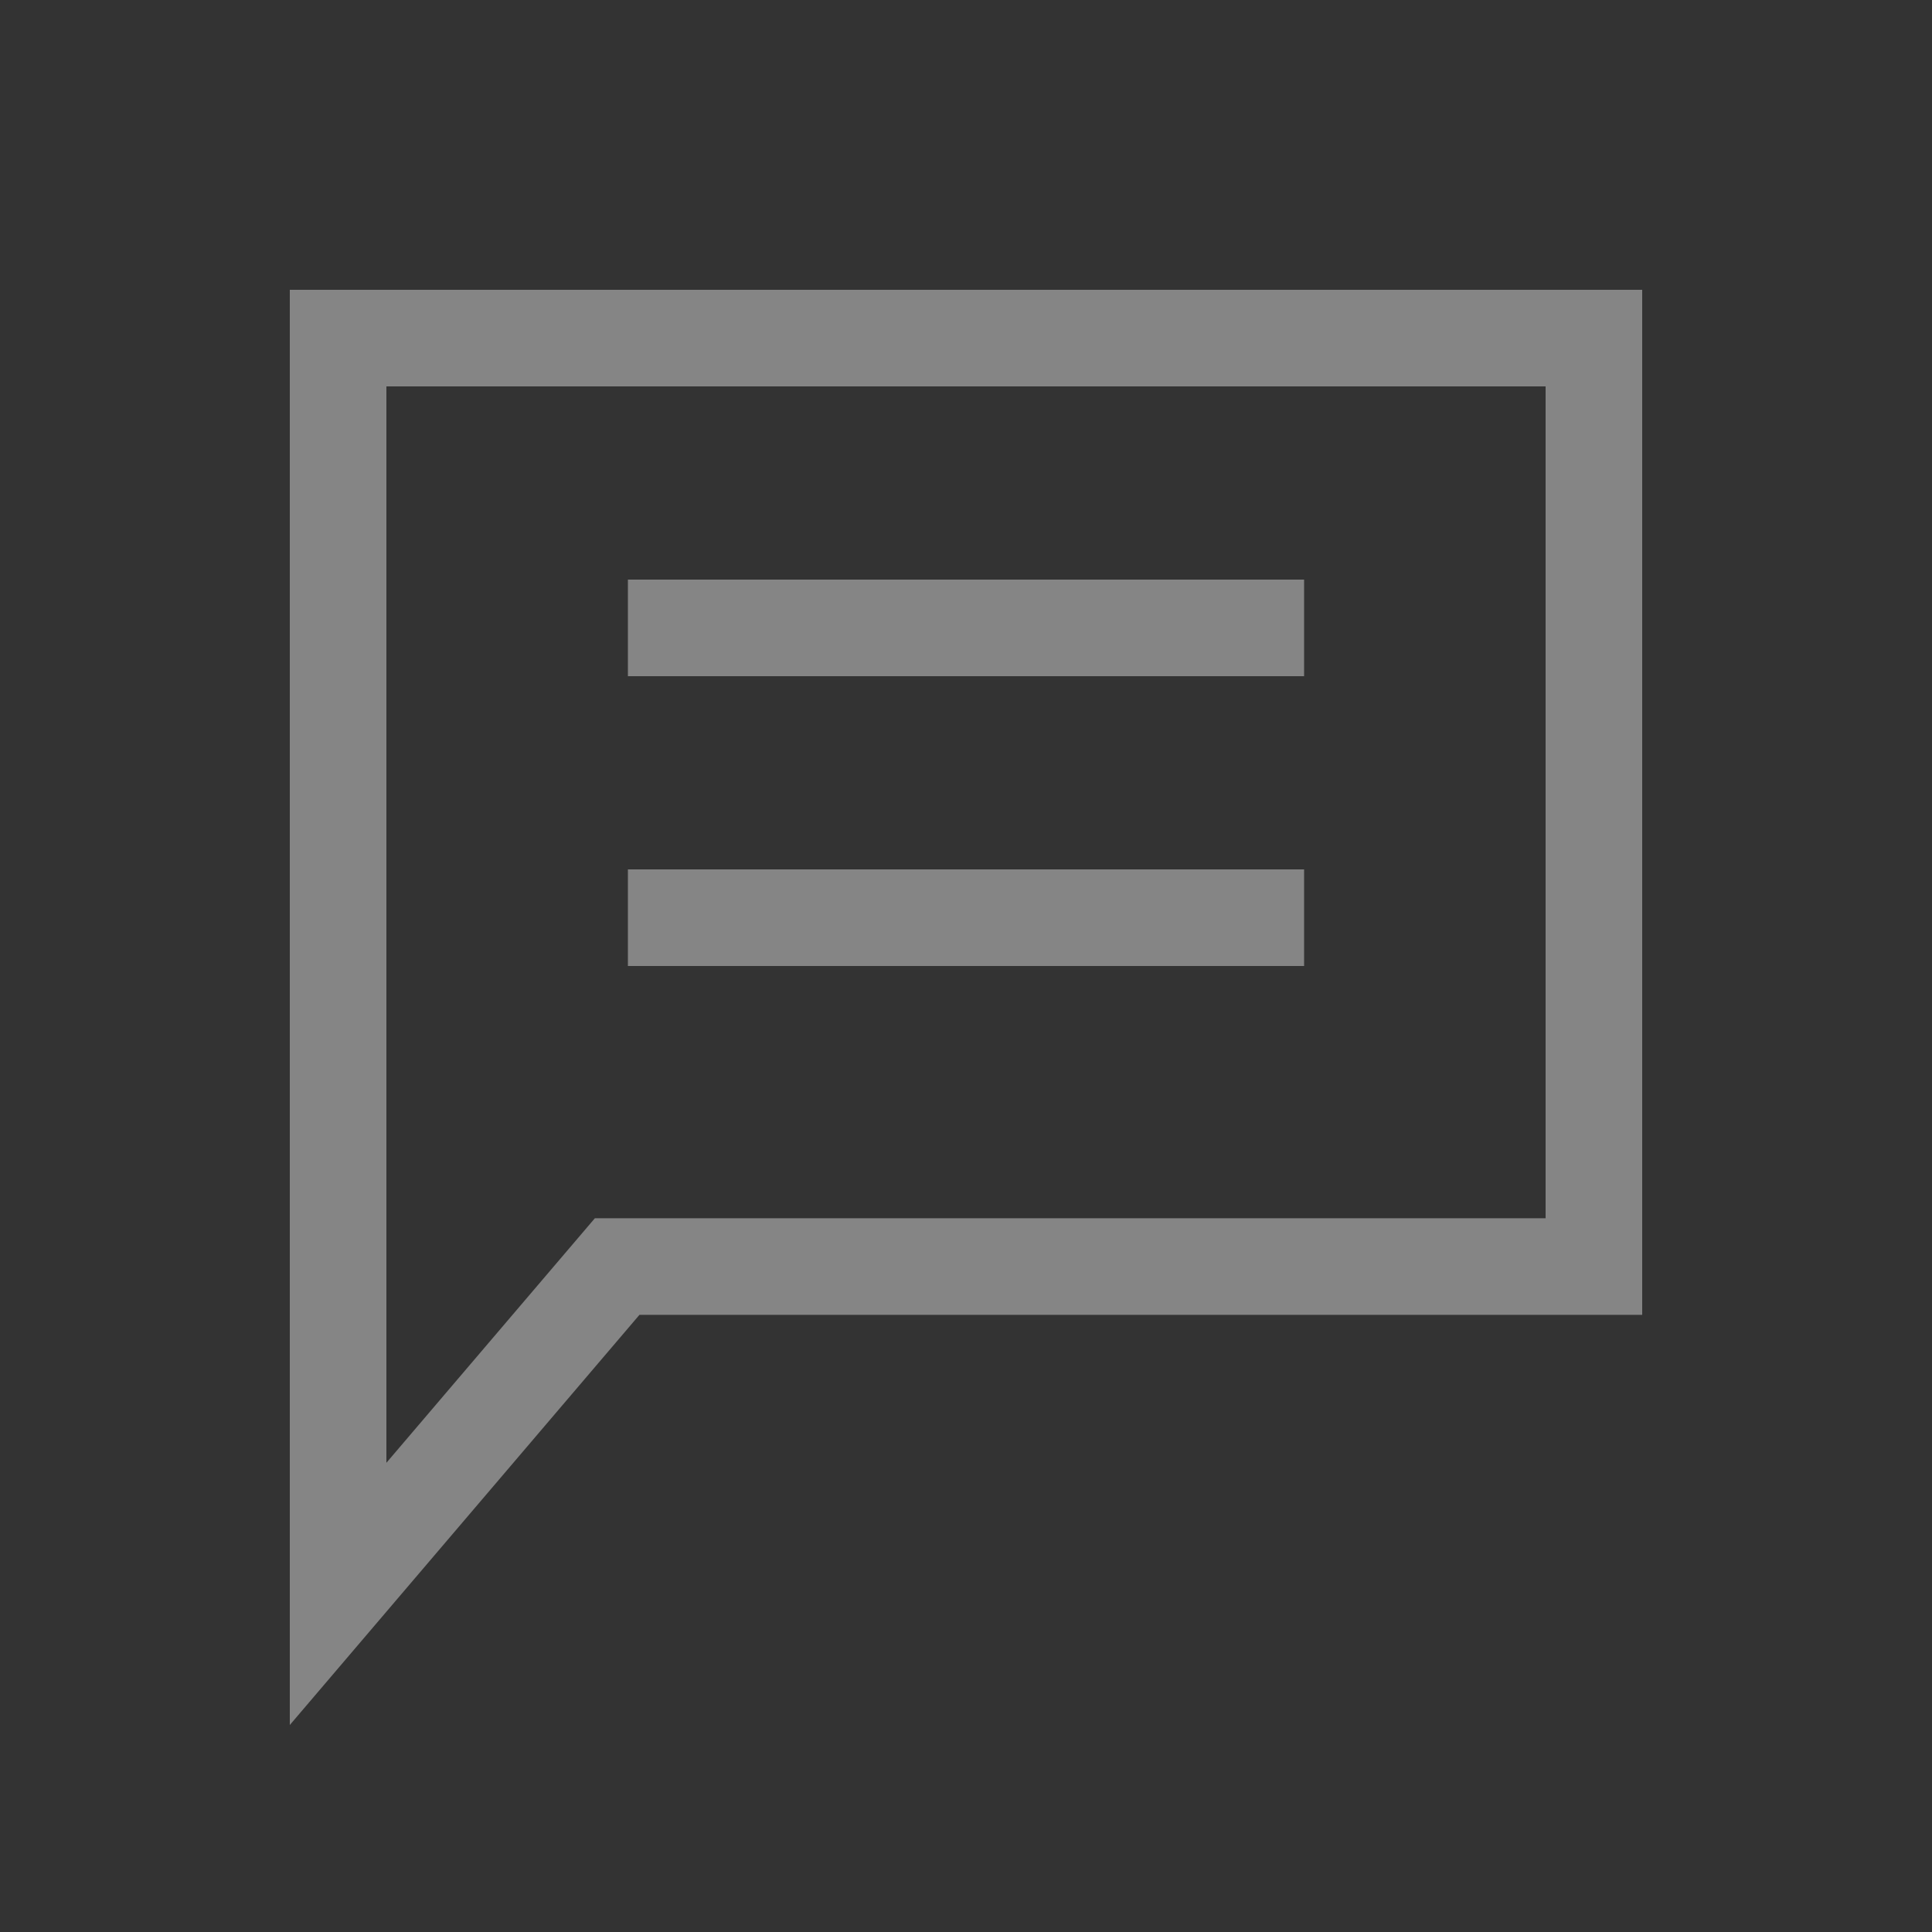 <svg width="40" height="40" viewBox="0 0 40 40" fill="none" xmlns="http://www.w3.org/2000/svg"><rect x="0" y="0" width="40" height="40" fill="#333333" stroke="none"/><path d="M12.778 26.222H33V7H7V33L12.778 26.222Z" stroke="rgba(255, 255, 255, 0.4)" stroke-width="2"/><path d="M13 13H27" stroke="rgba(255, 255, 255, 0.4)" stroke-width="2"/><path d="M13 19H27" stroke="rgba(255, 255, 255, 0.4)" stroke-width="2"/></svg>